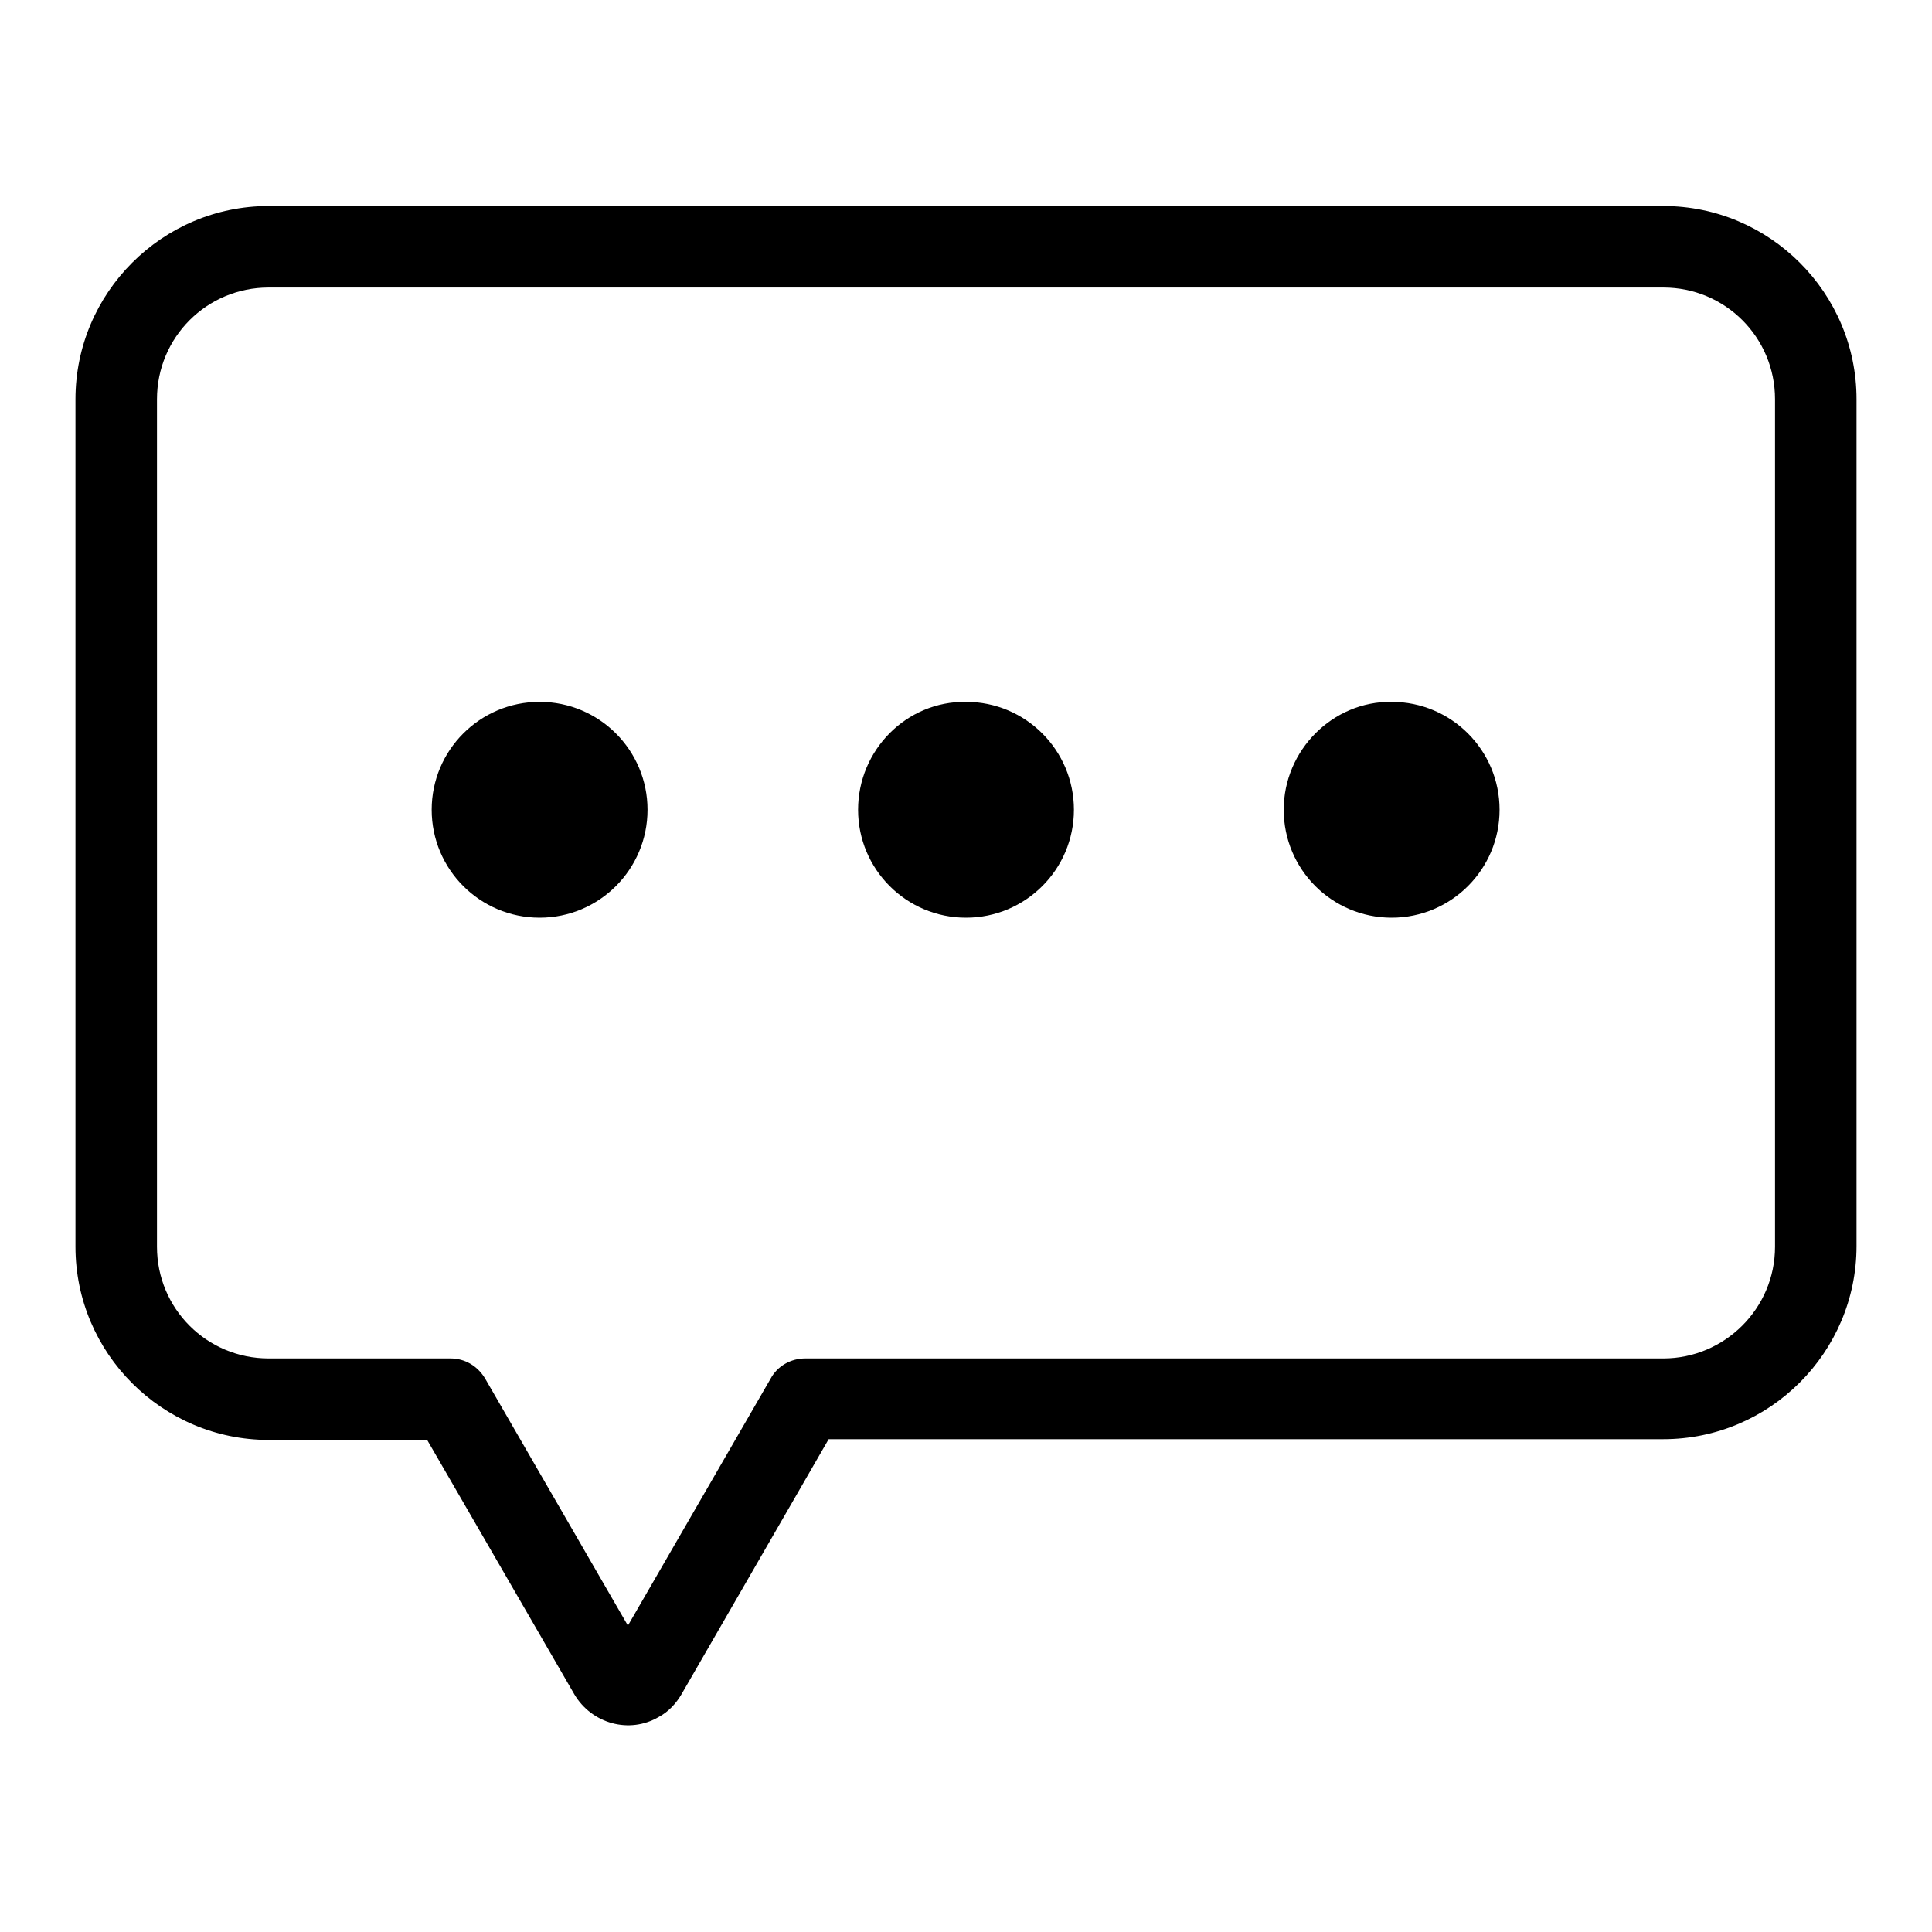<?xml version="1.0" encoding="utf-8"?>
<!-- Svg Vector Icons : http://www.onlinewebfonts.com/icon -->
<!DOCTYPE svg PUBLIC "-//W3C//DTD SVG 1.1//EN" "http://www.w3.org/Graphics/SVG/1.1/DTD/svg11.dtd">
<svg version="1.1" xmlns="http://www.w3.org/2000/svg" xmlns:xlink="http://www.w3.org/1999/xlink" x="0px" y="0px" viewBox="0 0 256 256" enable-background="new 0 0 256 256" xml:space="preserve">
<g> <path fill="#000000" d="M113.7,107.3c0,7.9,6.4,14.3,14.3,14.3c7.9,0,14.3-6.4,14.3-14.3c0,0,0,0,0,0c0-7.9-6.4-14.3-14.3-14.3 C120.1,92.9,113.7,99.4,113.7,107.3C113.7,107.3,113.7,107.3,113.7,107.3z M170.1,107.3c0,7.9,6.4,14.3,14.3,14.3 c7.9,0,14.3-6.4,14.3-14.3c0,0,0,0,0,0c0-7.9-6.4-14.3-14.3-14.3C176.6,92.9,170.1,99.4,170.1,107.3 C170.1,107.3,170.1,107.3,170.1,107.3z M57.2,107.3c0,7.9,6.4,14.3,14.3,14.3c7.9,0,14.3-6.4,14.3-14.3l0,0 c0-7.9-6.4-14.3-14.3-14.3C63.6,93,57.2,99.4,57.2,107.3z M220.4,27.3H35.6C21.5,27.3,10,38.8,10,52.9v112.3 c0,14.1,11.5,25.6,25.6,25.6h21l19.5,33.7c2.3,3.9,7.3,5.3,11.2,3c1.3-0.7,2.3-1.8,3-3l19.5-33.8h110.6c14.1,0,25.6-11.5,25.6-25.6 V52.9C246,38.8,234.5,27.3,220.4,27.3z M235.2,165.2c0,8.2-6.7,14.8-14.8,14.8H106.7c-1.9,0-3.7,1-4.6,2.7l-18.9,32.7l-18.9-32.7 c-1-1.7-2.7-2.7-4.6-2.7H35.6c-8.2,0-14.8-6.6-14.8-14.8V52.9c0-8.2,6.6-14.8,14.8-14.8h184.8c8.2,0,14.8,6.6,14.8,14.8V165.2z"/></g>
</svg>